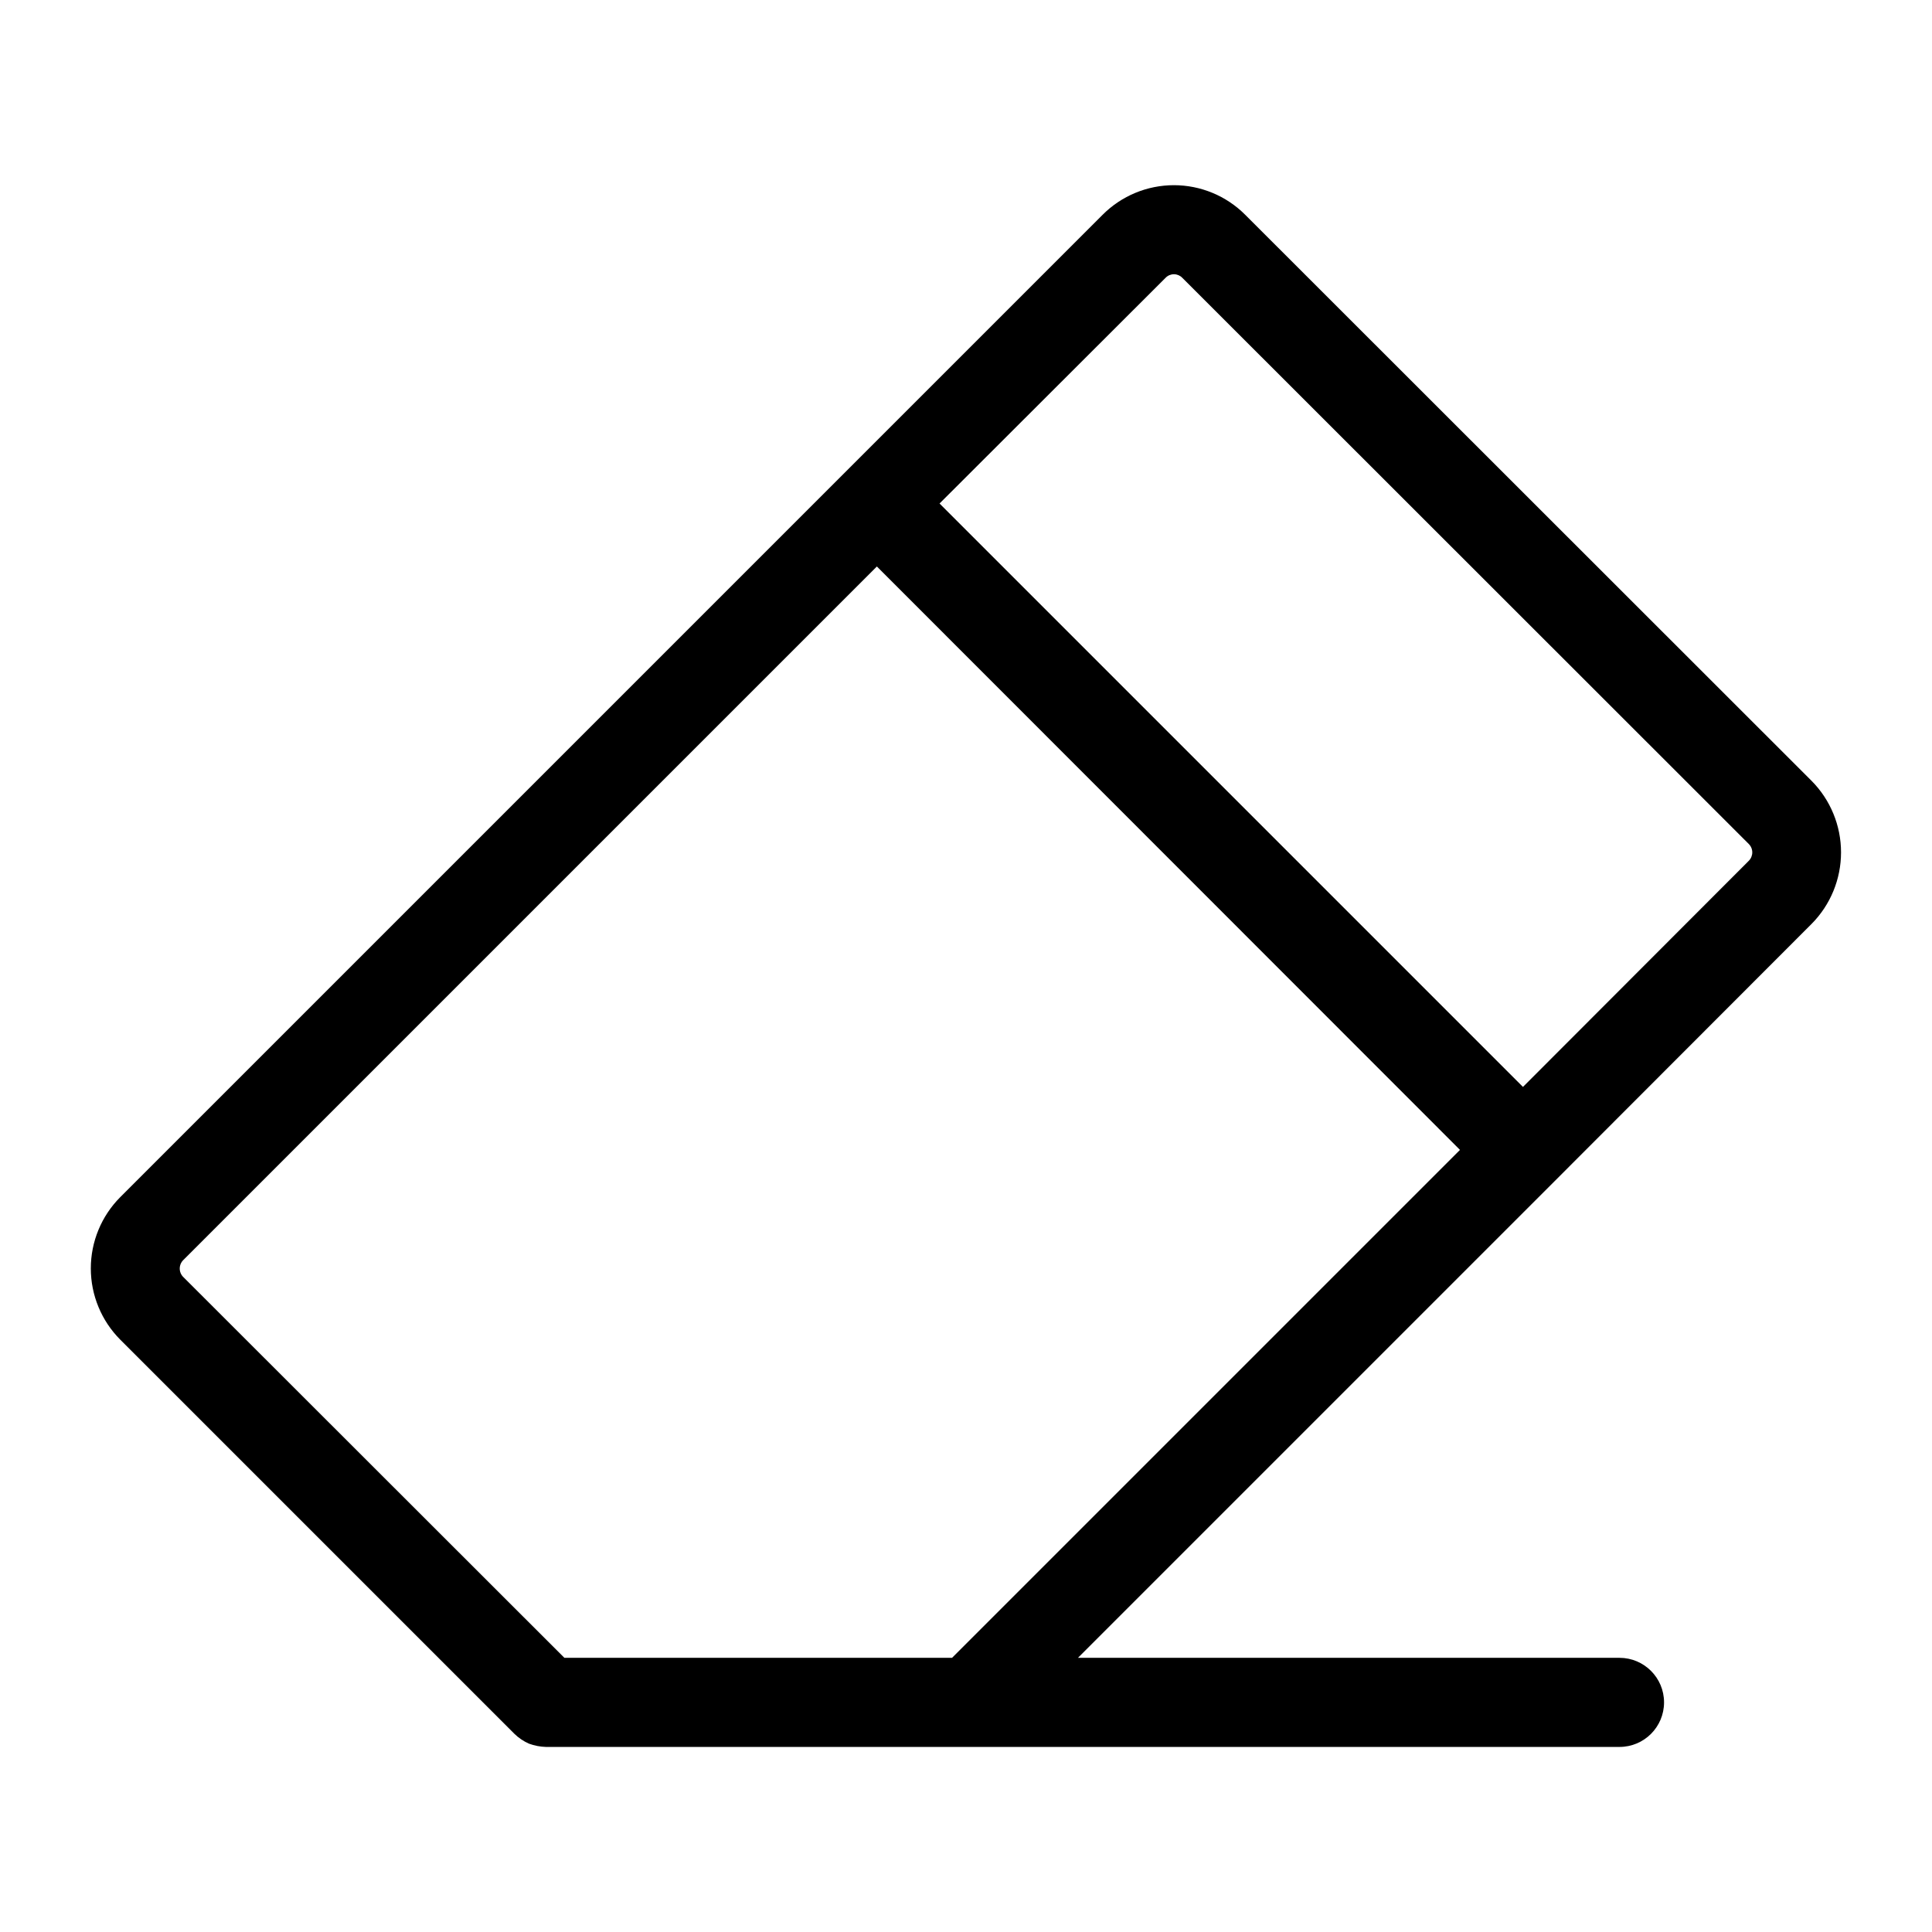 <?xml version="1.0" encoding="UTF-8"?>
<!-- Uploaded to: ICON Repo, www.iconrepo.com, Generator: ICON Repo Mixer Tools -->
<svg fill="#000000" width="800px" height="800px" version="1.1" viewBox="144 144 512 512" xmlns="http://www.w3.org/2000/svg">
 <path d="m555.94 457.07 68.172-68.25c4.988-5.039 7.781-11.844 7.781-18.934 0-7.086-2.793-13.891-7.781-18.93l-150.12-150.04c-5.008-5.019-11.805-7.84-18.895-7.84-7.086 0-13.887 2.82-18.891 7.84l-260.33 260.33c-5 5.016-7.809 11.812-7.809 18.895s2.809 13.875 7.809 18.891l104.46 104.46c1.117 1.09 2.426 1.973 3.856 2.598 1.441 0.527 2.957 0.82 4.488 0.863h284.5c6.519 0 11.809-5.285 11.809-11.809 0-6.519-5.289-11.805-11.809-11.805h-143.51zm-103.04-239.46c0.578-0.598 1.375-0.934 2.203-0.934 0.832 0 1.629 0.336 2.207 0.934l150.12 150.04c0.602 0.594 0.941 1.398 0.941 2.242s-0.34 1.652-0.941 2.246l-59.828 59.906-154.61-154.61zm-159.33 365.73-101-100.92c-0.602-0.59-0.938-1.398-0.938-2.242s0.336-1.652 0.938-2.246l183.81-183.81 154.53 154.61-134.61 134.61z"/>
</svg>